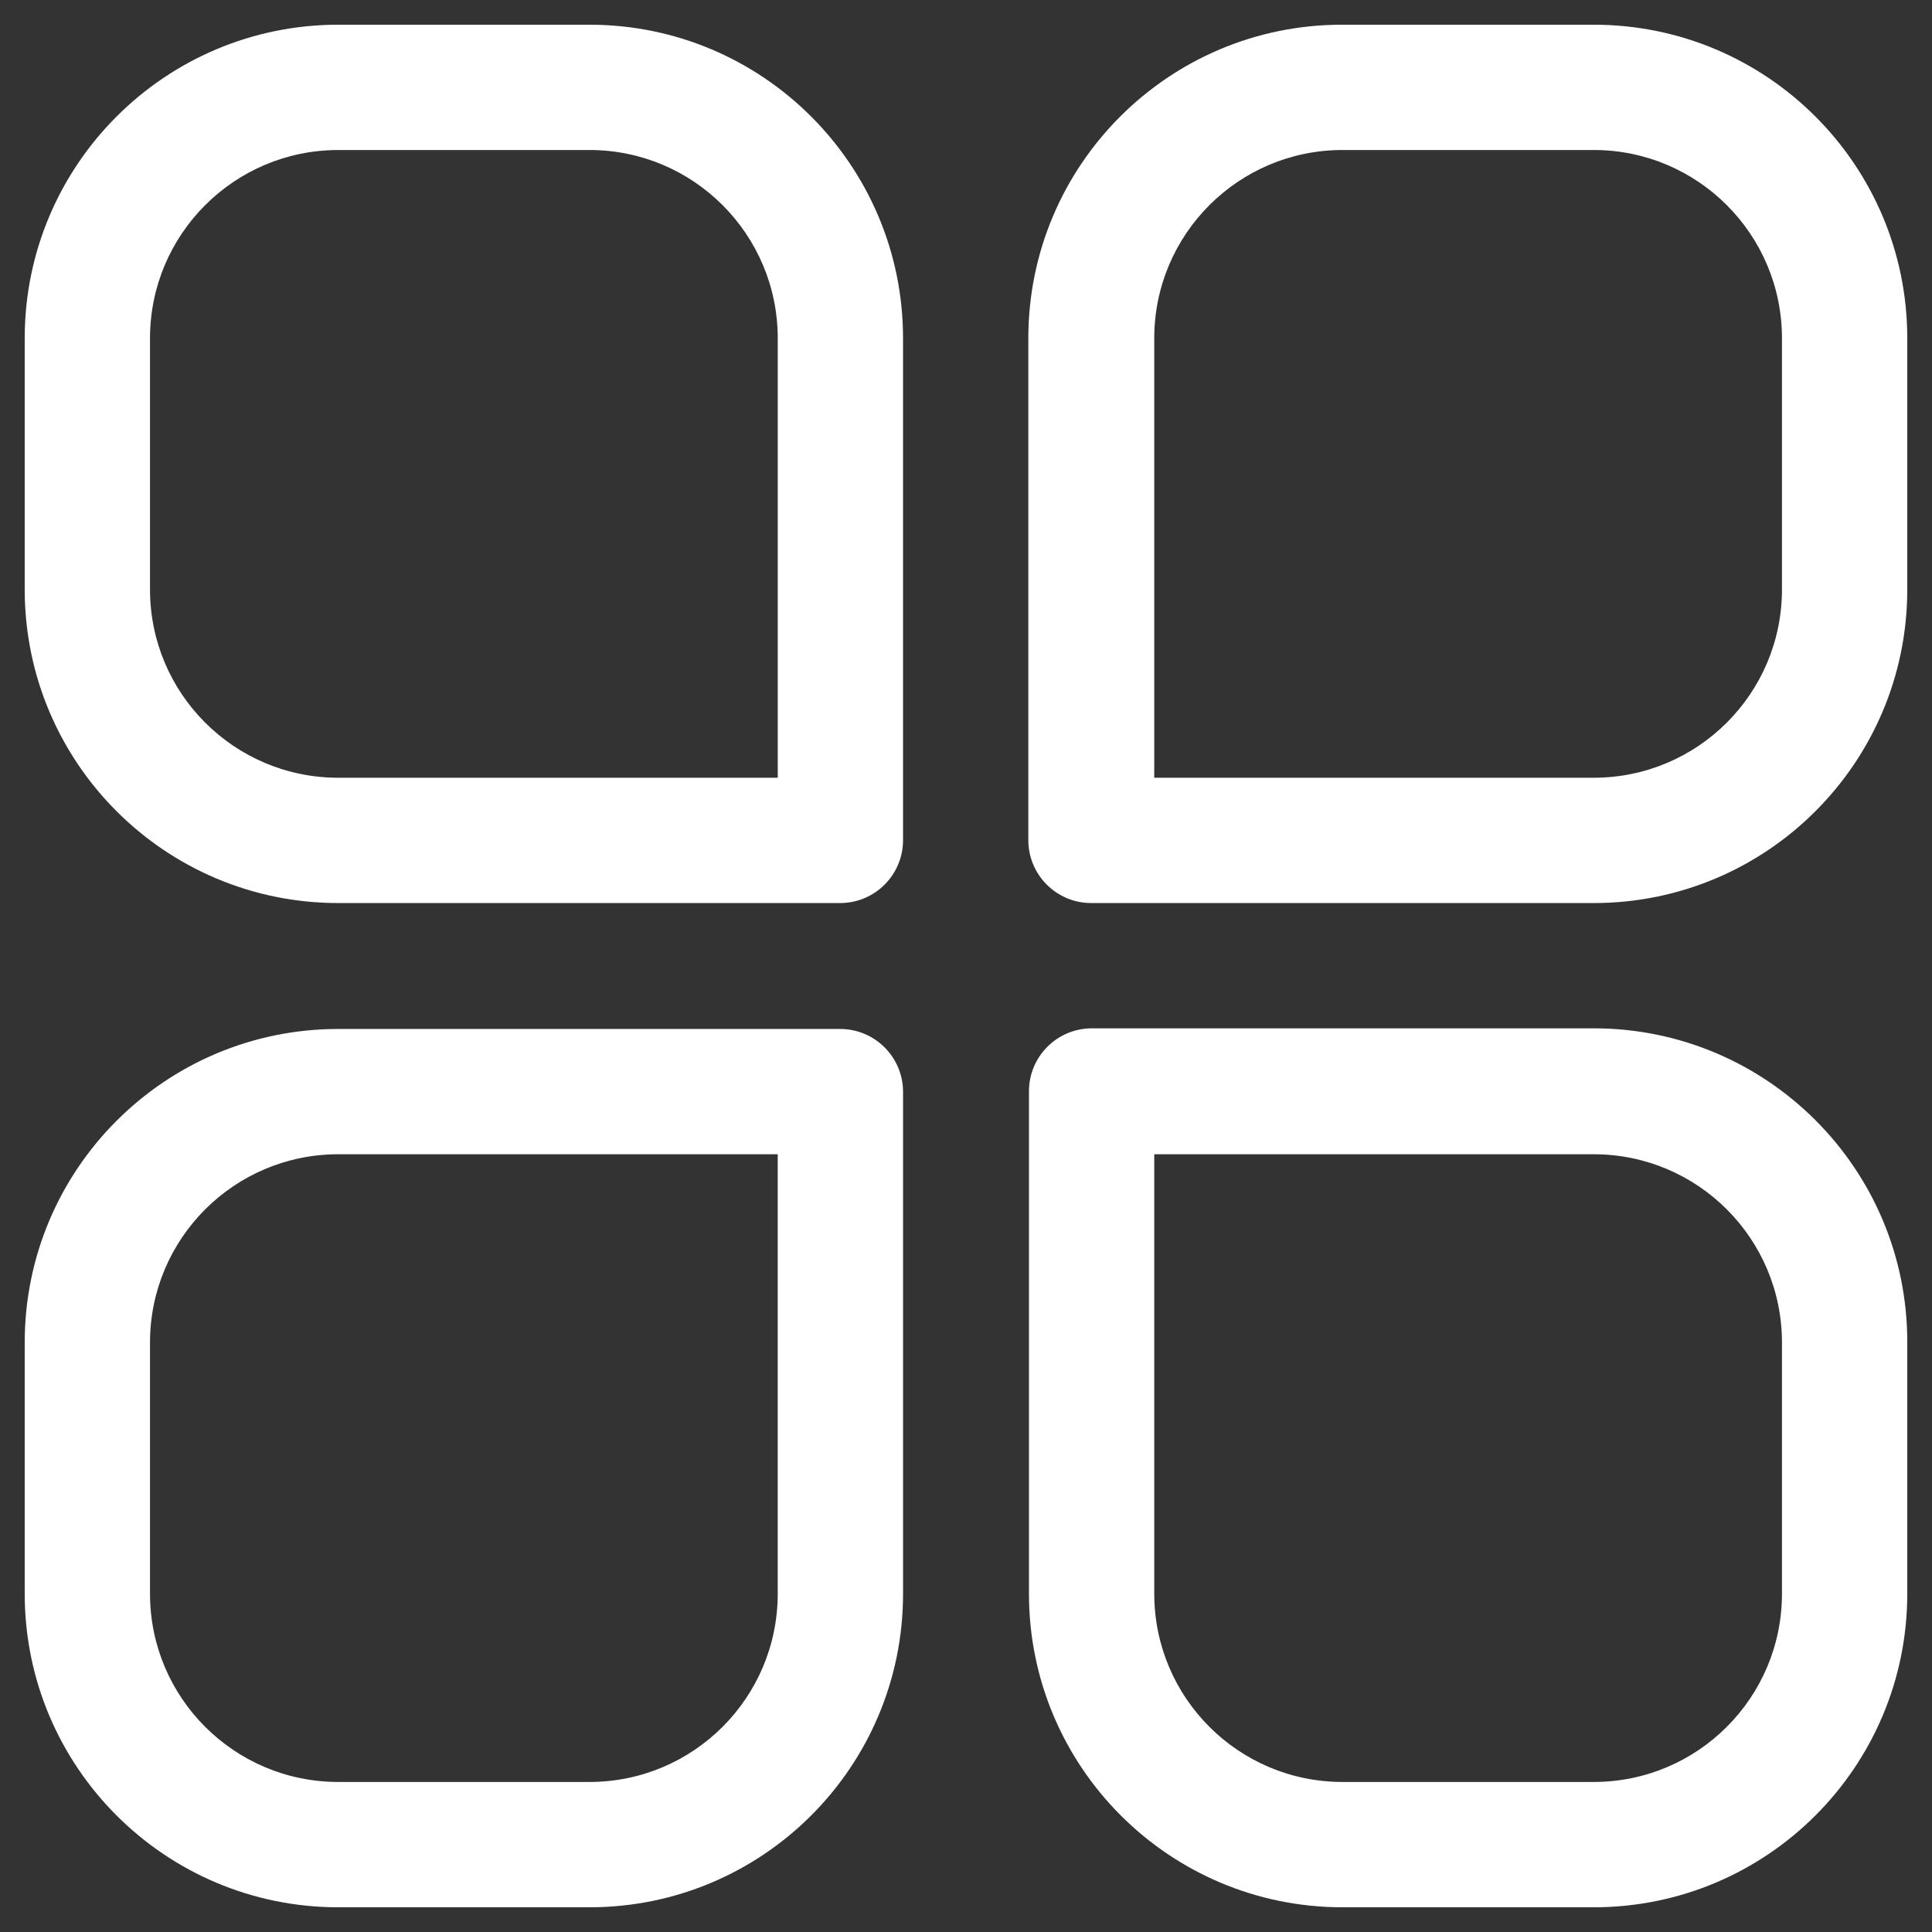 <?xml version="1.0" encoding="utf-8"?>
<!-- Generator: Adobe Illustrator 15.1.0, SVG Export Plug-In . SVG Version: 6.00 Build 0)  -->
<!DOCTYPE svg PUBLIC "-//W3C//DTD SVG 1.0//EN" "http://www.w3.org/TR/2001/REC-SVG-20010904/DTD/svg10.dtd">
<svg version="1.0" id="Layer_1" xmlns="http://www.w3.org/2000/svg" xmlns:xlink="http://www.w3.org/1999/xlink" x="0px" y="0px"
	 width="100px" height="100px" viewBox="0 0 100 100" enable-background="new 0 0 100 100" xml:space="preserve">
<rect x="0" y="0" width="100" height="100" fill="#333333" stroke="none"/>
<g>
	<path fill="#FFFFFF" d="M43.515,46.742H17.509c-8.964,0-16.23-7.267-16.23-16.23V17.509c0-8.964,7.266-16.23,16.23-16.23h13.002
		c8.963,0,16.23,7.266,16.23,16.23v25.975C46.742,45.271,45.301,46.725,43.515,46.742z M17.509,7.765
		c-5.381,0-9.745,4.363-9.745,9.745v13.002c0,5.381,4.363,9.744,9.745,9.744h22.747V17.509c0-5.381-4.363-9.745-9.744-9.745
		L17.509,7.765L17.509,7.765z M82.49,46.742H56.484c-1.799,0-3.258-1.458-3.258-3.258V17.509c0-8.964,7.269-16.23,16.23-16.23
		c0.011,0,0.021,0,0.029,0H82.49c8.965,0,16.23,7.266,16.23,16.23v13.002C98.721,39.475,91.455,46.742,82.49,46.742L82.49,46.742z
		 M59.744,40.256H82.49c5.382,0,9.744-4.363,9.744-9.744l0,0V17.509c0-5.381-4.362-9.745-9.744-9.745l0,0H69.488
		c-5.381,0-9.744,4.363-9.744,9.745l0,0V40.256z M30.512,98.721H17.509c-8.964,0-16.23-7.266-16.23-16.229V69.488
		c0-8.963,7.266-16.229,16.23-16.229h25.975c1.799,0,3.258,1.458,3.258,3.259l0,0V82.49C46.742,91.455,39.475,98.721,30.512,98.721
		L30.512,98.721z M17.509,59.744c-5.381,0-9.745,4.363-9.745,9.744l0,0V82.49c0,5.382,4.363,9.744,9.745,9.744l0,0h13.002
		c5.381,0,9.744-4.362,9.744-9.744l0,0V59.744H17.509z M82.49,98.721H69.488c-8.963,0-16.229-7.266-16.229-16.229V56.484
		c0-1.799,1.458-3.258,3.259-3.258H82.49c8.965,0,16.23,7.269,16.23,16.23c0,0.011,0,0.021,0,0.029V82.49
		C98.721,91.455,91.455,98.721,82.49,98.721z M59.744,59.744V82.49c0,5.382,4.363,9.744,9.744,9.744l0,0H82.49
		c5.382,0,9.744-4.362,9.744-9.744l0,0V69.488c0-5.381-4.362-9.744-9.744-9.744l0,0H59.744z"/>
</g>
</svg>
